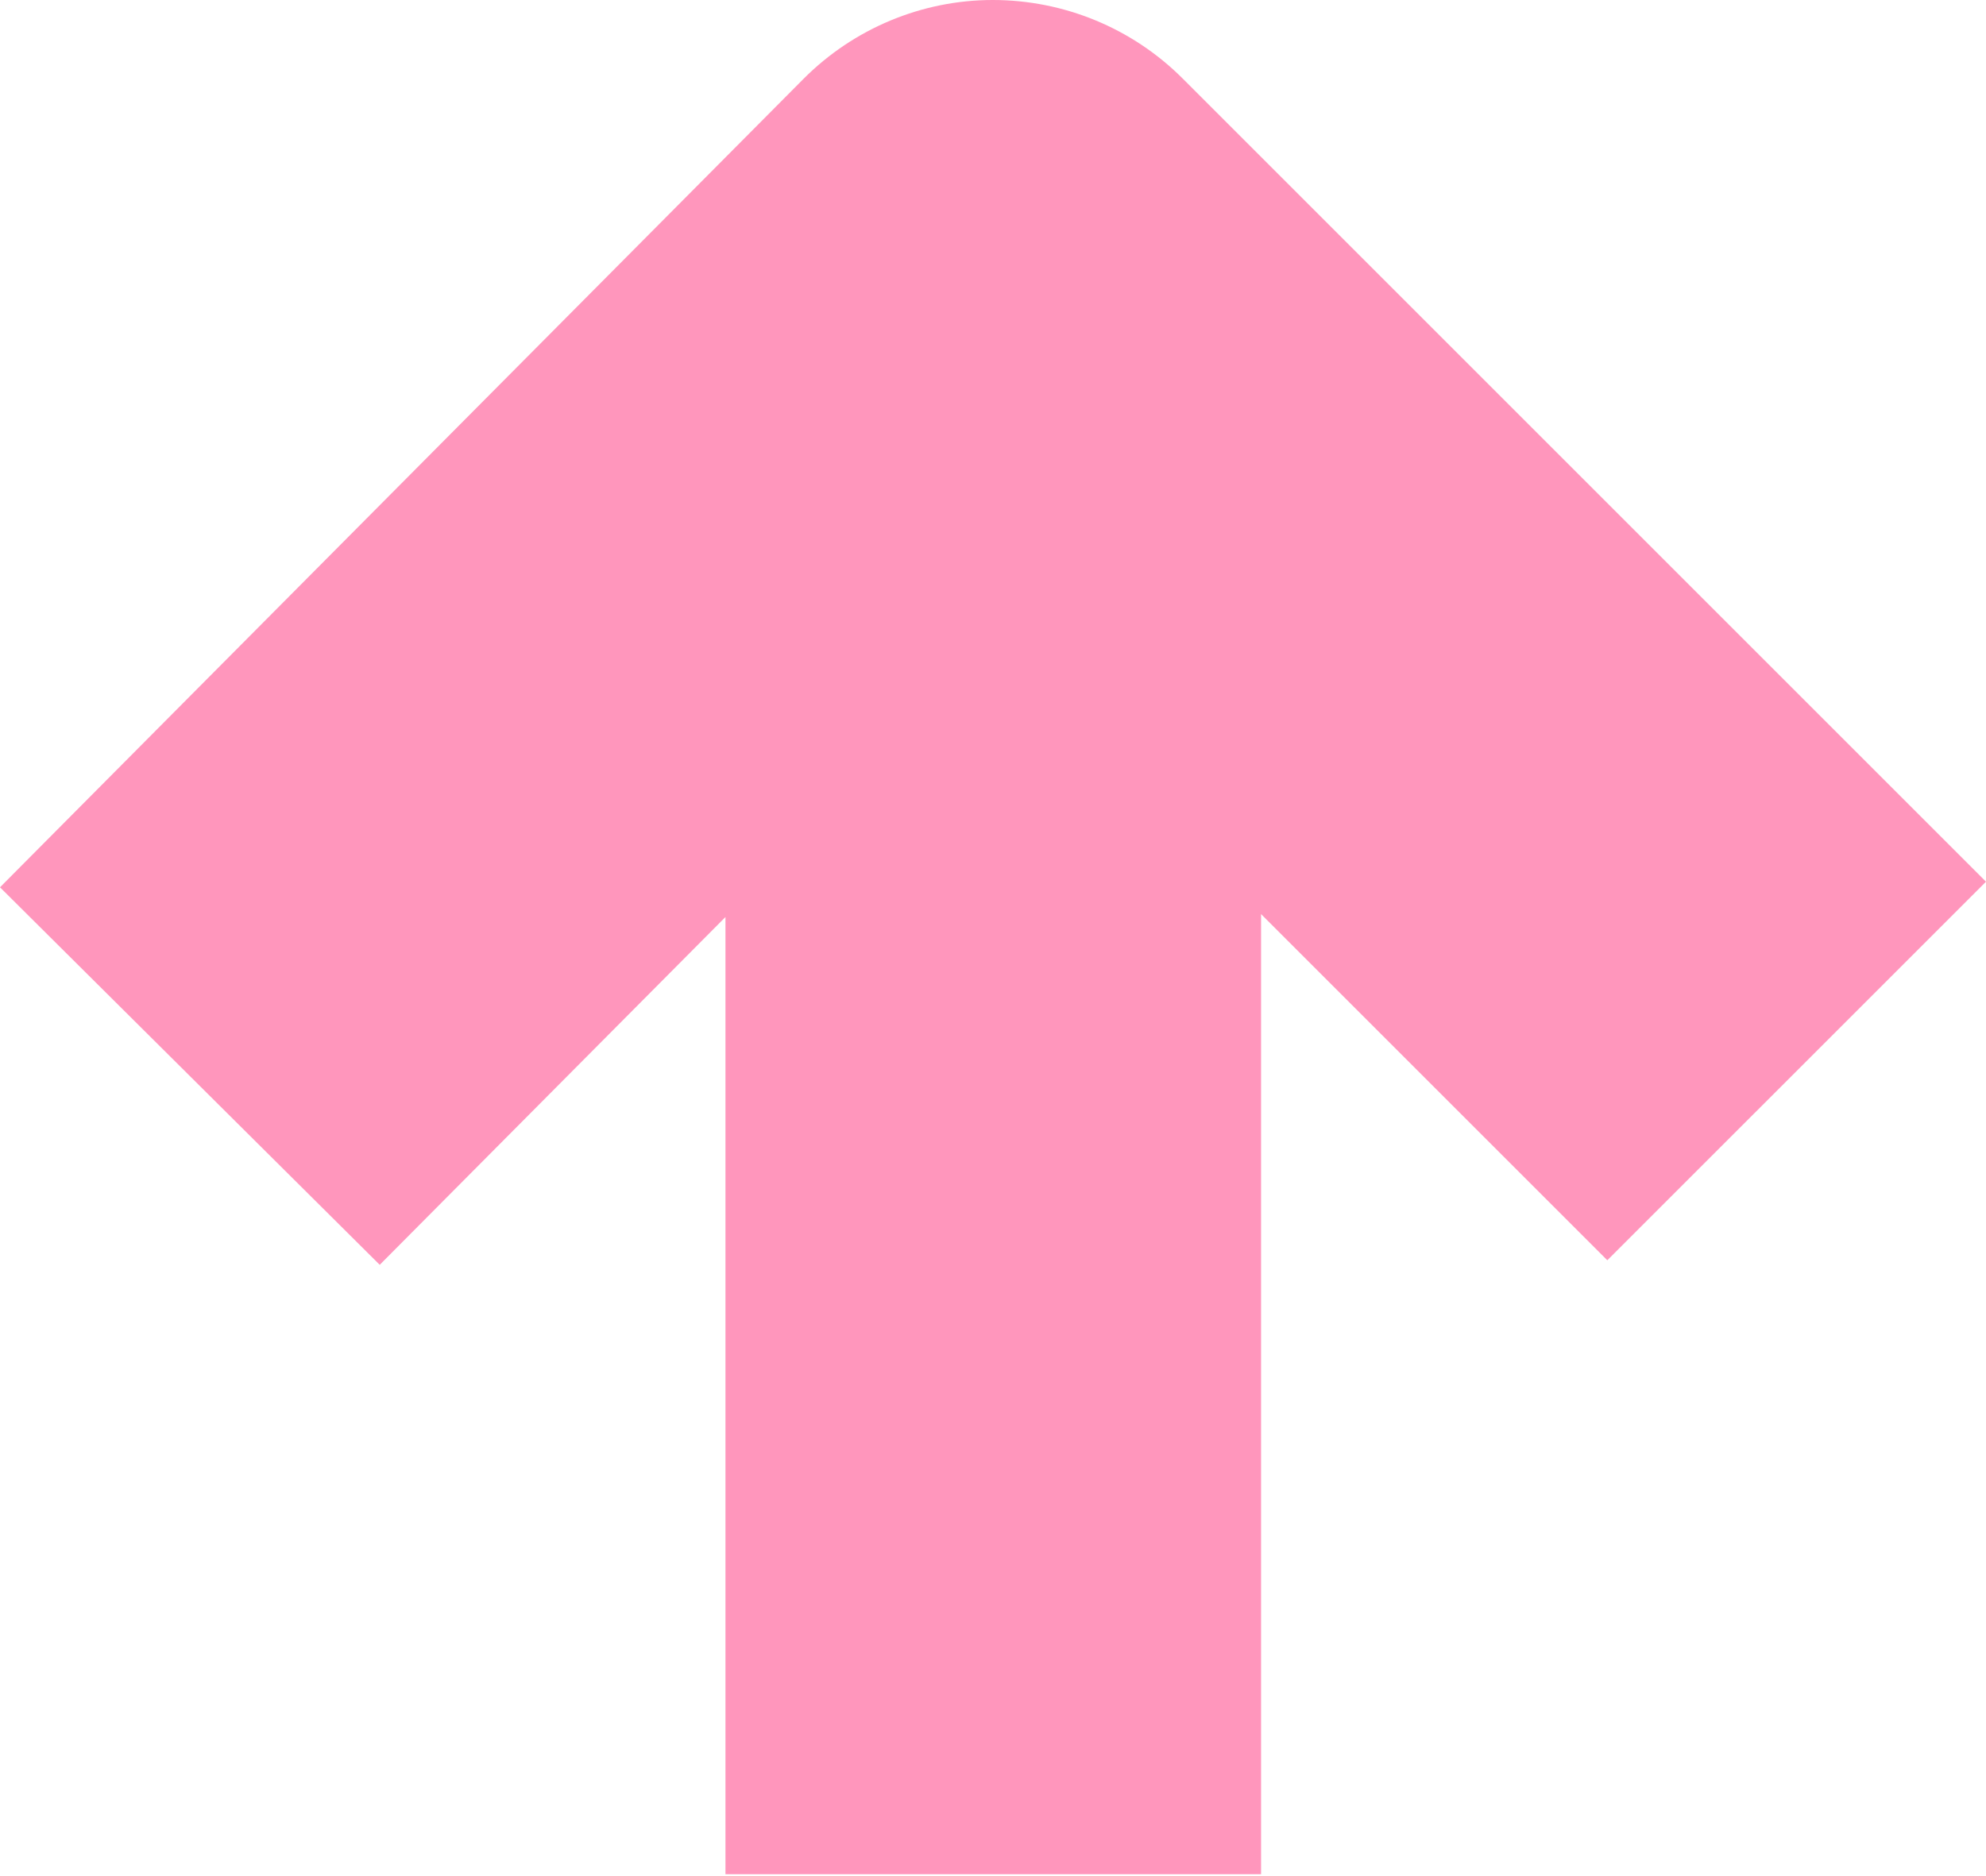 <?xml version="1.0" encoding="UTF-8"?> <svg xmlns="http://www.w3.org/2000/svg" width="127" height="120" viewBox="0 0 127 120" fill="none"><path fill-rule="evenodd" clip-rule="evenodd" d="M46.392 58.653V119.875H80.642V58.465L102.784 80.607L126.999 56.393L75.624 5.018C72.404 1.798 68.038 0 63.482 0C58.944 0 54.577 1.832 51.375 5.052L0 56.752L24.283 80.898L46.392 58.653Z" fill="#FF96BC"></path></svg> 